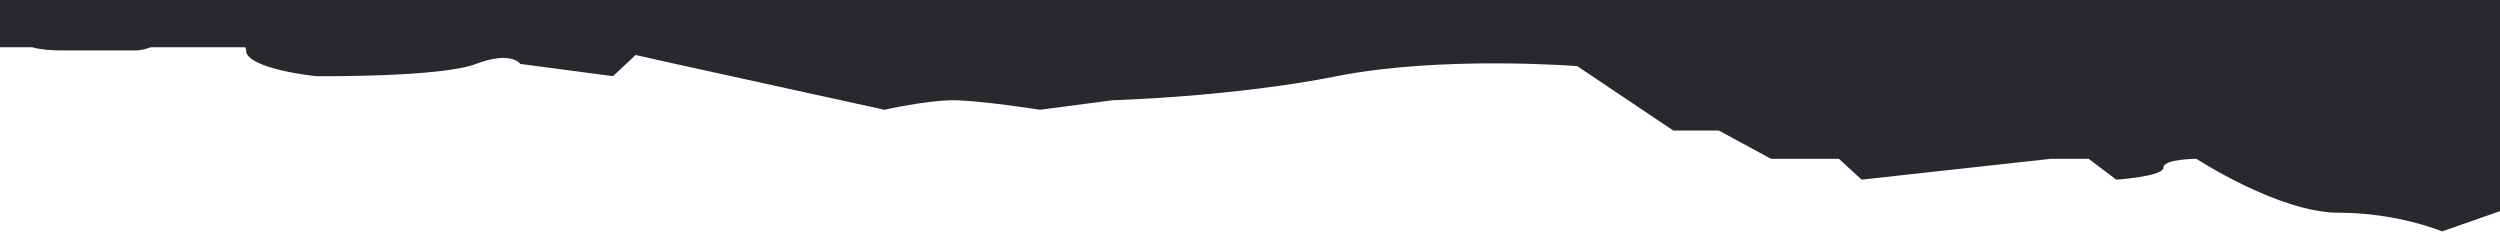 <svg width="1480" height="141" viewBox="0 0 1480 141" fill="none" xmlns="http://www.w3.org/2000/svg">
<g clip-path="url(#clip0_128_412)">
<g clip-path="url(#clip1_128_412)">
<g filter="url(#filter0_d_128_412)">
<path d="M1384.41 120.929C1349.22 120.929 1300.32 89.029 1300.32 89.029C1300.32 89.029 1280.72 89.029 1280.72 94.265C1280.72 99.501 1252.8 101.345 1252.8 101.345L1236.51 89.029H1213.99L1102.09 101.345L1088.65 89.029H1048.49L1017.55 72.284H990.595L933.72 34.142C933.72 34.142 853.494 27.8 791.428 40.1C729.362 52.4 658.584 54.344 658.584 54.344L615.719 59.982C615.719 59.982 579.513 54.344 564.134 54.344C548.755 54.344 523.583 59.982 523.583 59.982L399.873 32.841L376.261 27.561L362.913 40.1L308.045 32.841C308.045 32.841 302.674 24.841 281.809 32.841C260.944 40.841 188.385 40.1 187.359 40.1C186.333 40.1 145.654 35.658 145.654 24.841C145.659 24.201 145.509 23.569 145.216 23H89.132C86.721 23.947 84.194 24.566 81.618 24.841H35.672C29.918 24.841 23.745 24.305 19.239 23H0V-129H1480V8.04V8V120L1445.69 132C1445.69 132 1419.6 120.929 1384.41 120.929Z" fill="#28282E"/>
</g>
</g>
</g>
<defs>
<filter id="filter0_d_128_412" x="-11" y="-135" width="1502" height="283" filterUnits="userSpaceOnUse" color-interpolation-filters="sRGB">
<feFlood flood-opacity="0" result="BackgroundImageFix"/>
<feColorMatrix in="SourceAlpha" type="matrix" values="0 0 0 0 0 0 0 0 0 0 0 0 0 0 0 0 0 0 127 0" result="hardAlpha"/>
<feOffset dy="5"/>
<feGaussianBlur stdDeviation="5.5"/>
<feComposite in2="hardAlpha" operator="out"/>
<feColorMatrix type="matrix" values="0 0 0 0 0 0 0 0 0 0 0 0 0 0 0 0 0 0 0.28 0"/>
<feBlend mode="normal" in2="BackgroundImageFix" result="effect1_dropShadow_128_412"/>
<feBlend mode="normal" in="SourceGraphic" in2="effect1_dropShadow_128_412" result="shape"/>
</filter>
<clipPath id="clip0_128_412">
<rect width="1480" height="141" fill="white"/>
</clipPath>
<clipPath id="clip1_128_412">
<rect width="1480" height="270" fill="white" transform="translate(0 -129)"/>
</clipPath>
</defs>
</svg>

